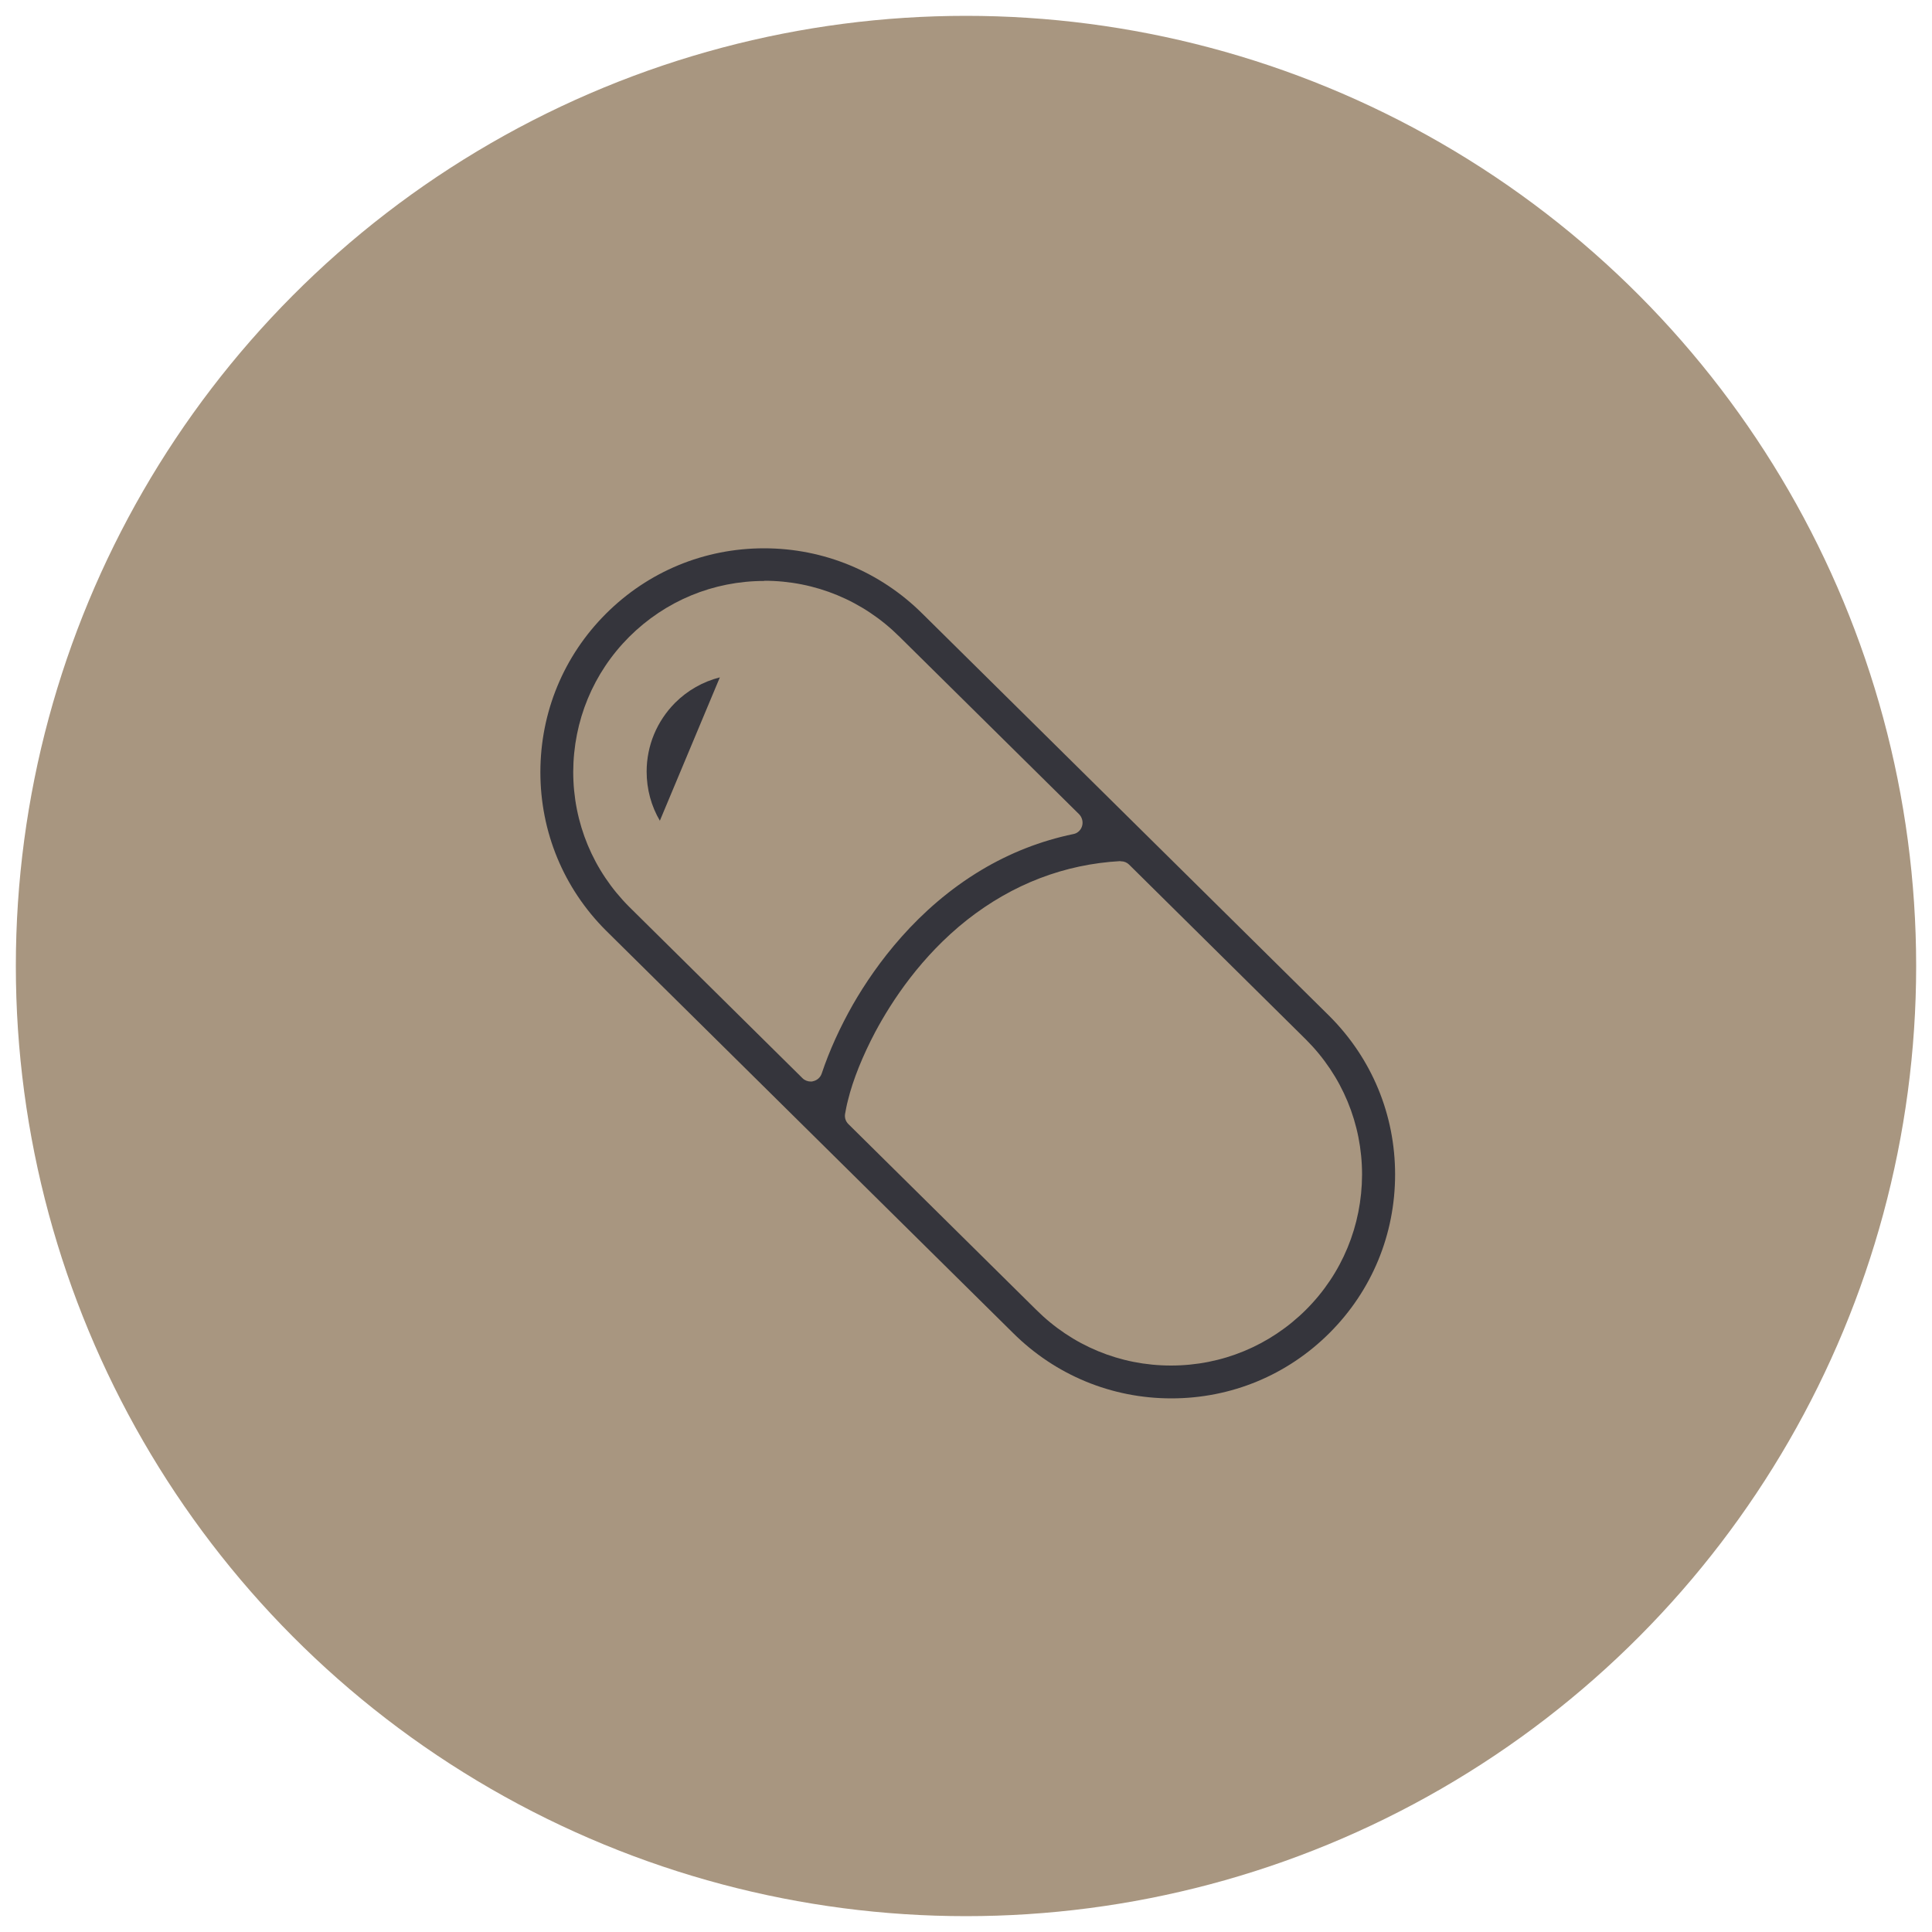 <?xml version="1.0" encoding="UTF-8"?><svg xmlns="http://www.w3.org/2000/svg" viewBox="0 0 100 100"><defs><style>.cls-1{fill:#35353c;}.cls-2{fill:#a89680;}</style></defs><g id="_レイヤー_3"><circle class="cls-2" cx="50" cy="50" r="49.18"/></g><g id="_レイヤー_1"><path class="cls-1" d="M60.63,72.38c-3.1,0-6.01-1.21-8.2-3.39,0,0-21.07-20.83-21.07-20.83-2.19-2.19-3.39-5.1-3.39-8.19,0-3.1,1.2-6.01,3.39-8.2,2.19-2.19,5.1-3.39,8.19-3.39s6.01,1.21,8.2,3.39c0,0,21.08,20.84,21.08,20.84,2.18,2.19,3.38,5.09,3.38,8.18,0,3.1-1.2,6.01-3.39,8.2-2.19,2.19-5.1,3.39-8.19,3.39h0ZM58,44.57c-2.91.16-5.58,1.19-7.94,3.04-2.38,1.88-3.9,4.2-4.76,5.81-.64,1.21-1.15,2.46-1.41,3.53-.07.26-.11.5-.15.71-.03.19.03.38.17.52l9.71,9.6c1.87,1.87,4.35,2.9,6.99,2.9,2.64,0,5.12-1.03,6.99-2.89,1.87-1.87,2.89-4.35,2.9-6.99,0-2.64-1.03-5.12-2.9-6.99l-9.16-9.06c-.11-.11-.26-.17-.42-.17-.01,0-.02,0-.03,0ZM39.56,30.07c-2.64,0-5.12,1.03-6.99,2.89-1.87,1.87-2.89,4.35-2.9,6.99,0,2.64,1.03,5.12,2.9,6.99,0,0,8.97,8.87,8.97,8.87.11.11.27.17.42.17.05,0,.09,0,.14-.02.2-.05.36-.19.43-.39.4-1.2.96-2.42,1.62-3.58,1.19-2.07,3.32-4.97,6.65-6.96,1.47-.88,3.07-1.51,4.76-1.86.22-.04.39-.21.45-.42s0-.44-.15-.6l-9.3-9.19c-1.88-1.87-4.36-2.9-7-2.9Z"/><path class="cls-1" d="M34.16,42.49c-.45-.76-.69-1.64-.69-2.55,0-1.35.53-2.61,1.47-3.56.65-.65,1.45-1.1,2.32-1.32l-3.11,7.43Z"/></g></svg>